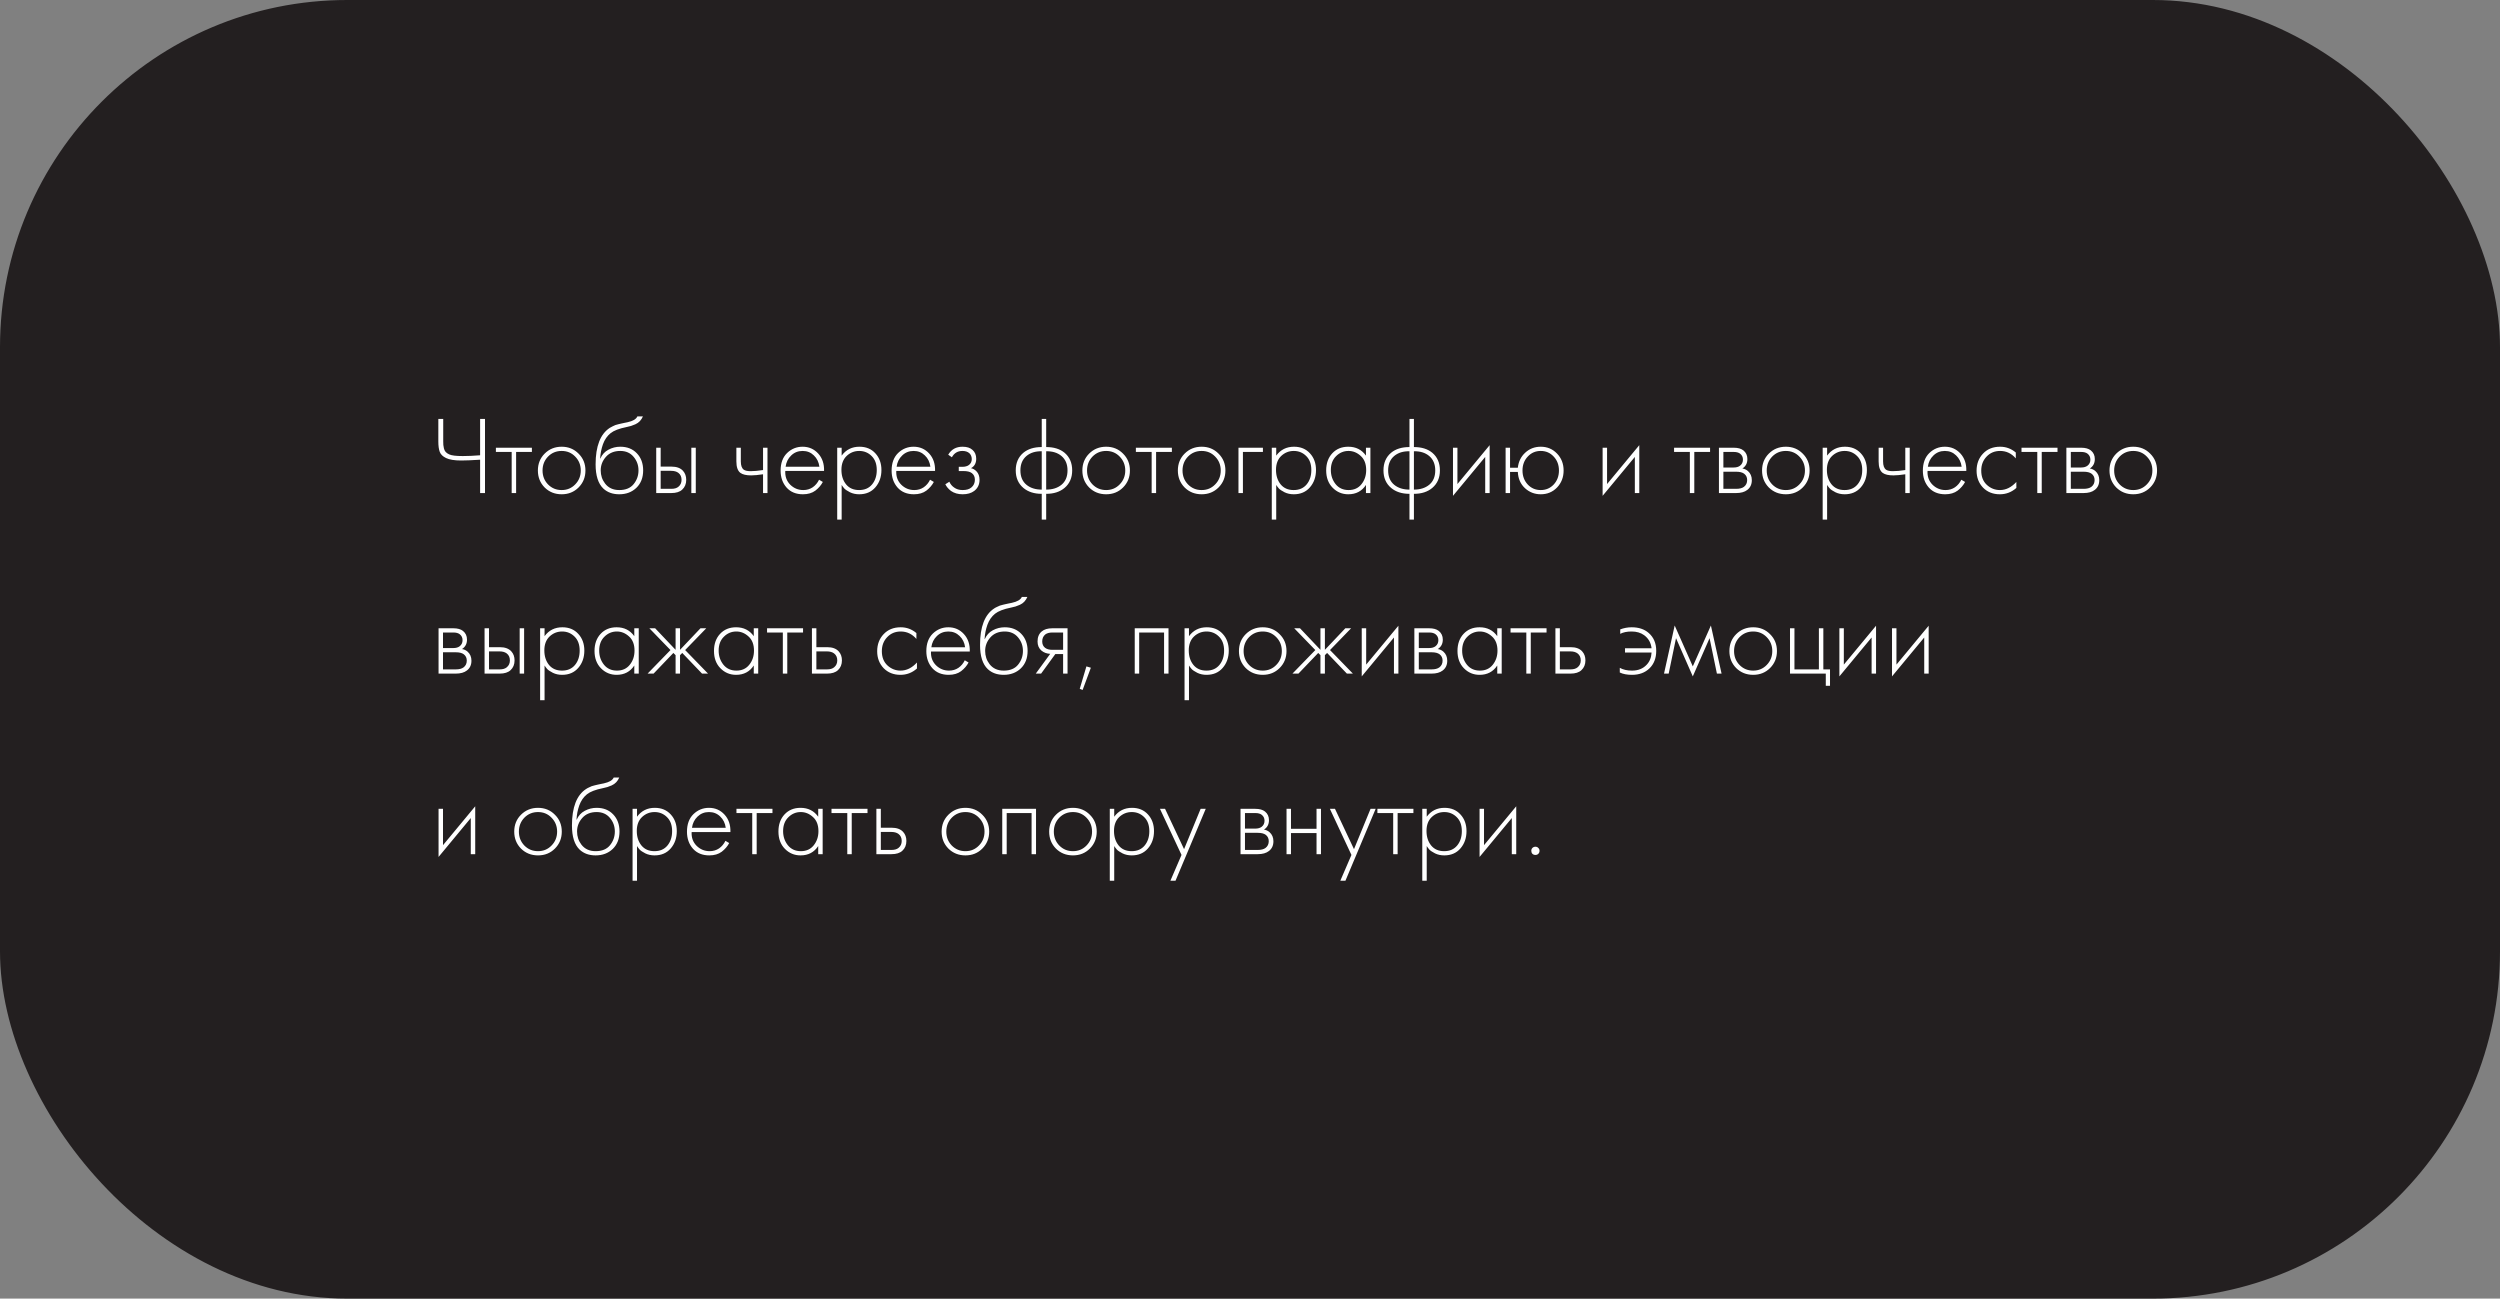 <?xml version="1.0" encoding="UTF-8"?> <svg xmlns="http://www.w3.org/2000/svg" width="360" height="187" viewBox="0 0 360 187" fill="none"><rect x="0" y="0" width="360" height="187" fill="#808080" stroke="none"/> <rect x="0.5" y="0.5" width="359" height="186" rx="49.5" fill="#231F20" stroke="#231F20"></rect> <path d="M69.136 71V66.2C67.941 66.275 67.035 66.312 66.416 66.312C65.445 66.312 64.72 66.195 64.24 65.96C63.771 65.736 63.467 65.443 63.328 65.08C63.189 64.707 63.12 64.205 63.12 63.576V60.328H63.824V63.576C63.824 63.8 63.829 63.965 63.84 64.072C63.851 64.179 63.877 64.339 63.92 64.552C63.963 64.755 64.048 64.931 64.176 65.08C64.304 65.219 64.475 65.336 64.688 65.432C65.019 65.592 65.669 65.672 66.64 65.672C67.376 65.672 68.208 65.635 69.136 65.56V60.328H69.84V71H69.136ZM73.681 71V65.08H71.409V64.472H76.593V65.08H74.321V71H73.681ZM78.431 65.32C79.092 64.659 79.908 64.328 80.879 64.328C81.849 64.328 82.66 64.659 83.311 65.32C83.972 65.971 84.303 66.781 84.303 67.752C84.303 68.723 83.972 69.539 83.311 70.2C82.66 70.851 81.849 71.176 80.879 71.176C79.908 71.176 79.092 70.851 78.431 70.2C77.78 69.539 77.455 68.723 77.455 67.752C77.455 66.781 77.78 65.971 78.431 65.32ZM78.911 69.752C79.444 70.296 80.1 70.568 80.879 70.568C81.657 70.568 82.308 70.296 82.831 69.752C83.364 69.208 83.631 68.541 83.631 67.752C83.631 66.963 83.364 66.296 82.831 65.752C82.308 65.208 81.657 64.936 80.879 64.936C80.1 64.936 79.444 65.208 78.911 65.752C78.388 66.296 78.127 66.963 78.127 67.752C78.127 68.541 78.388 69.208 78.911 69.752ZM86.423 66.024H86.455C86.701 65.459 87.085 65.037 87.607 64.76C88.141 64.472 88.711 64.328 89.319 64.328C90.311 64.328 91.106 64.643 91.703 65.272C92.311 65.901 92.615 66.723 92.615 67.736C92.615 68.781 92.29 69.619 91.639 70.248C90.989 70.867 90.167 71.176 89.175 71.176C88.237 71.176 87.474 70.904 86.887 70.36C86.141 69.656 85.767 68.493 85.767 66.872C85.767 64.248 86.45 62.493 87.815 61.608C87.943 61.523 88.082 61.448 88.231 61.384C88.381 61.309 88.509 61.251 88.615 61.208C88.733 61.165 88.887 61.123 89.079 61.08C89.271 61.027 89.41 60.995 89.495 60.984C89.581 60.963 89.73 60.931 89.943 60.888C90.167 60.845 90.301 60.819 90.343 60.808C91.133 60.637 91.613 60.355 91.783 59.96H92.583C92.466 60.227 92.317 60.456 92.135 60.648C91.965 60.829 91.751 60.979 91.495 61.096C91.25 61.203 91.042 61.283 90.871 61.336C90.711 61.379 90.493 61.432 90.215 61.496C89.159 61.709 88.397 62.003 87.927 62.376C87.437 62.771 87.069 63.304 86.823 63.976C86.589 64.648 86.455 65.331 86.423 66.024ZM89.175 70.568C90.093 70.568 90.781 70.285 91.239 69.72C91.709 69.144 91.943 68.483 91.943 67.736C91.943 66.989 91.709 66.339 91.239 65.784C90.77 65.219 90.13 64.936 89.319 64.936C88.445 64.936 87.757 65.219 87.255 65.784C86.754 66.349 86.503 67 86.503 67.736C86.503 68.451 86.711 69.08 87.127 69.624C87.607 70.253 88.29 70.568 89.175 70.568ZM94.496 64.472H95.136V67.192H96.688C97.434 67.192 97.989 67.395 98.352 67.8C98.661 68.141 98.816 68.573 98.816 69.096C98.816 69.683 98.624 70.152 98.24 70.504C97.888 70.835 97.365 71 96.672 71H94.496V64.472ZM95.136 70.392H96.672C97.12 70.392 97.461 70.291 97.696 70.088C97.994 69.843 98.144 69.512 98.144 69.096C98.144 68.659 97.989 68.323 97.68 68.088C97.424 67.896 97.077 67.8 96.64 67.8H95.136V70.392ZM99.552 64.472H100.192V71H99.552V64.472ZM109.878 71V68.296C109.174 68.403 108.603 68.456 108.166 68.456C107.473 68.456 106.961 68.339 106.63 68.104C106.235 67.816 106.038 67.261 106.038 66.44V64.472H106.678V66.44C106.678 67.037 106.822 67.437 107.11 67.64C107.313 67.779 107.638 67.848 108.086 67.848C108.587 67.848 109.185 67.795 109.878 67.688V64.472H110.518V71H109.878ZM118.664 67.816H113.08C113.037 68.616 113.277 69.277 113.8 69.8C114.323 70.312 114.947 70.568 115.672 70.568C116.184 70.568 116.637 70.435 117.032 70.168C117.427 69.891 117.731 69.528 117.944 69.08L118.488 69.4C118.243 69.869 117.885 70.285 117.416 70.648C116.947 71 116.349 71.176 115.624 71.176C114.632 71.176 113.848 70.856 113.272 70.216C112.696 69.565 112.408 68.749 112.408 67.768C112.408 66.691 112.717 65.848 113.336 65.24C113.965 64.632 114.712 64.328 115.576 64.328C116.472 64.328 117.219 64.653 117.816 65.304C118.413 65.955 118.696 66.792 118.664 67.816ZM113.128 67.208H117.992C117.907 66.547 117.64 66.003 117.192 65.576C116.755 65.149 116.216 64.936 115.576 64.936C114.925 64.936 114.376 65.155 113.928 65.592C113.48 66.019 113.213 66.557 113.128 67.208ZM121.198 69.832V74.824H120.558V64.472H121.198V65.608C121.828 64.755 122.681 64.328 123.758 64.328C124.718 64.328 125.486 64.648 126.062 65.288C126.638 65.917 126.926 66.717 126.926 67.688C126.926 68.68 126.633 69.512 126.046 70.184C125.47 70.845 124.697 71.176 123.726 71.176C123.236 71.176 122.793 71.08 122.398 70.888C122.004 70.685 121.732 70.504 121.582 70.344C121.433 70.173 121.305 70.003 121.198 69.832ZM121.838 69.752C122.286 70.296 122.91 70.568 123.71 70.568C124.51 70.568 125.134 70.296 125.582 69.752C126.03 69.208 126.254 68.52 126.254 67.688C126.254 66.824 126.009 66.152 125.518 65.672C125.028 65.181 124.43 64.936 123.726 64.936C123.033 64.936 122.43 65.176 121.918 65.656C121.417 66.136 121.166 66.803 121.166 67.656C121.166 68.499 121.39 69.197 121.838 69.752ZM134.648 67.816H129.064C129.022 68.616 129.262 69.277 129.784 69.8C130.307 70.312 130.931 70.568 131.656 70.568C132.168 70.568 132.622 70.435 133.016 70.168C133.411 69.891 133.715 69.528 133.928 69.08L134.472 69.4C134.227 69.869 133.87 70.285 133.4 70.648C132.931 71 132.334 71.176 131.608 71.176C130.616 71.176 129.832 70.856 129.256 70.216C128.68 69.565 128.392 68.749 128.392 67.768C128.392 66.691 128.702 65.848 129.32 65.24C129.95 64.632 130.696 64.328 131.56 64.328C132.456 64.328 133.203 64.653 133.8 65.304C134.398 65.955 134.68 66.792 134.648 67.816ZM129.112 67.208H133.976C133.891 66.547 133.624 66.003 133.176 65.576C132.739 65.149 132.2 64.936 131.56 64.936C130.91 64.936 130.36 65.155 129.912 65.592C129.464 66.019 129.198 66.557 129.112 67.208ZM137.071 65.848L136.543 65.48C136.991 64.712 137.679 64.328 138.607 64.328C139.236 64.328 139.716 64.483 140.047 64.792C140.399 65.101 140.575 65.523 140.575 66.056C140.575 66.696 140.324 67.149 139.823 67.416C140.111 67.48 140.367 67.624 140.591 67.848C140.9 68.157 141.055 68.573 141.055 69.096C141.055 69.768 140.799 70.301 140.287 70.696C139.86 71.016 139.305 71.176 138.623 71.176C137.961 71.176 137.401 71.016 136.943 70.696C136.569 70.408 136.297 70.088 136.127 69.736L136.703 69.368C136.863 69.72 137.092 69.997 137.391 70.2C137.721 70.445 138.132 70.568 138.623 70.568C139.167 70.568 139.583 70.445 139.871 70.2C140.212 69.923 140.383 69.549 140.383 69.08C140.383 68.664 140.233 68.344 139.935 68.12C139.679 67.928 139.279 67.832 138.735 67.832H138.063V67.224H138.559C138.975 67.224 139.3 67.133 139.535 66.952C139.801 66.739 139.935 66.461 139.935 66.12C139.935 65.779 139.823 65.496 139.599 65.272C139.353 65.048 139.017 64.936 138.591 64.936C137.908 64.936 137.401 65.24 137.071 65.848ZM150.011 74.824V71.112C148.923 71.112 148.043 70.829 147.371 70.264C146.635 69.645 146.267 68.803 146.267 67.736C146.267 66.659 146.635 65.811 147.371 65.192C148.033 64.648 148.913 64.376 150.011 64.376V60.328H150.651V64.376C151.75 64.376 152.63 64.648 153.291 65.192C154.027 65.811 154.395 66.659 154.395 67.736C154.395 68.803 154.027 69.645 153.291 70.264C152.619 70.829 151.739 71.112 150.651 71.112V74.824H150.011ZM150.011 70.504V64.984C149.115 64.963 148.385 65.187 147.819 65.656C147.233 66.147 146.939 66.84 146.939 67.736C146.939 68.643 147.233 69.336 147.819 69.816C148.385 70.275 149.115 70.504 150.011 70.504ZM150.651 64.984V70.504C151.547 70.504 152.278 70.275 152.843 69.816C153.43 69.336 153.723 68.643 153.723 67.736C153.723 66.84 153.43 66.147 152.843 65.656C152.278 65.187 151.547 64.963 150.651 64.984ZM156.837 65.32C157.498 64.659 158.314 64.328 159.285 64.328C160.256 64.328 161.066 64.659 161.717 65.32C162.378 65.971 162.709 66.781 162.709 67.752C162.709 68.723 162.378 69.539 161.717 70.2C161.066 70.851 160.256 71.176 159.285 71.176C158.314 71.176 157.498 70.851 156.837 70.2C156.186 69.539 155.861 68.723 155.861 67.752C155.861 66.781 156.186 65.971 156.837 65.32ZM157.317 69.752C157.85 70.296 158.506 70.568 159.285 70.568C160.064 70.568 160.714 70.296 161.237 69.752C161.77 69.208 162.037 68.541 162.037 67.752C162.037 66.963 161.77 66.296 161.237 65.752C160.714 65.208 160.064 64.936 159.285 64.936C158.506 64.936 157.85 65.208 157.317 65.752C156.794 66.296 156.533 66.963 156.533 67.752C156.533 68.541 156.794 69.208 157.317 69.752ZM165.838 71V65.08H163.566V64.472H168.75V65.08H166.478V71H165.838ZM170.587 65.32C171.248 64.659 172.064 64.328 173.035 64.328C174.006 64.328 174.816 64.659 175.467 65.32C176.128 65.971 176.459 66.781 176.459 67.752C176.459 68.723 176.128 69.539 175.467 70.2C174.816 70.851 174.006 71.176 173.035 71.176C172.064 71.176 171.248 70.851 170.587 70.2C169.936 69.539 169.611 68.723 169.611 67.752C169.611 66.781 169.936 65.971 170.587 65.32ZM171.067 69.752C171.6 70.296 172.256 70.568 173.035 70.568C173.814 70.568 174.464 70.296 174.987 69.752C175.52 69.208 175.787 68.541 175.787 67.752C175.787 66.963 175.52 66.296 174.987 65.752C174.464 65.208 173.814 64.936 173.035 64.936C172.256 64.936 171.6 65.208 171.067 65.752C170.544 66.296 170.283 66.963 170.283 67.752C170.283 68.541 170.544 69.208 171.067 69.752ZM178.34 71V64.472H181.86V65.08H178.98V71H178.34ZM183.776 69.832V74.824H183.136V64.472H183.776V65.608C184.406 64.755 185.259 64.328 186.336 64.328C187.296 64.328 188.064 64.648 188.64 65.288C189.216 65.917 189.504 66.717 189.504 67.688C189.504 68.68 189.211 69.512 188.624 70.184C188.048 70.845 187.275 71.176 186.304 71.176C185.814 71.176 185.371 71.08 184.976 70.888C184.582 70.685 184.31 70.504 184.16 70.344C184.011 70.173 183.883 70.003 183.776 69.832ZM184.416 69.752C184.864 70.296 185.488 70.568 186.288 70.568C187.088 70.568 187.712 70.296 188.16 69.752C188.608 69.208 188.832 68.52 188.832 67.688C188.832 66.824 188.587 66.152 188.096 65.672C187.606 65.181 187.008 64.936 186.304 64.936C185.611 64.936 185.008 65.176 184.496 65.656C183.995 66.136 183.744 66.803 183.744 67.656C183.744 68.499 183.968 69.197 184.416 69.752ZM196.698 65.608V64.472H197.338V71H196.698V69.832C196.112 70.728 195.264 71.176 194.154 71.176C193.269 71.176 192.517 70.861 191.898 70.232C191.28 69.603 190.97 68.771 190.97 67.736C190.97 66.723 191.264 65.901 191.85 65.272C192.437 64.643 193.205 64.328 194.154 64.328C195.242 64.328 196.09 64.755 196.698 65.608ZM194.186 64.936C193.493 64.936 192.896 65.187 192.394 65.688C191.893 66.179 191.642 66.845 191.642 67.688C191.642 68.467 191.872 69.144 192.33 69.72C192.789 70.285 193.413 70.568 194.202 70.568C194.981 70.568 195.594 70.291 196.042 69.736C196.501 69.171 196.73 68.488 196.73 67.688C196.73 66.803 196.469 66.125 195.946 65.656C195.424 65.176 194.837 64.936 194.186 64.936ZM202.964 74.824V71.112C201.876 71.112 200.996 70.829 200.324 70.264C199.588 69.645 199.22 68.803 199.22 67.736C199.22 66.659 199.588 65.811 200.324 65.192C200.986 64.648 201.866 64.376 202.964 64.376V60.328H203.604V64.376C204.703 64.376 205.583 64.648 206.244 65.192C206.98 65.811 207.348 66.659 207.348 67.736C207.348 68.803 206.98 69.645 206.244 70.264C205.572 70.829 204.692 71.112 203.604 71.112V74.824H202.964ZM202.964 70.504V64.984C202.068 64.963 201.338 65.187 200.772 65.656C200.186 66.147 199.892 66.84 199.892 67.736C199.892 68.643 200.186 69.336 200.772 69.816C201.338 70.275 202.068 70.504 202.964 70.504ZM203.604 64.984V70.504C204.5 70.504 205.231 70.275 205.796 69.816C206.383 69.336 206.676 68.643 206.676 67.736C206.676 66.84 206.383 66.147 205.796 65.656C205.231 65.187 204.5 64.963 203.604 64.984ZM209.23 64.472H209.87V69.704L214.51 64.104V71H213.87V65.8L209.23 71.4V64.472ZM217.448 67.352H218.568C218.664 66.477 219.016 65.757 219.624 65.192C220.243 64.616 220.99 64.328 221.864 64.328C222.803 64.328 223.587 64.659 224.216 65.32C224.846 65.971 225.16 66.781 225.16 67.752C225.16 68.723 224.846 69.539 224.216 70.2C223.587 70.851 222.803 71.176 221.864 71.176C220.99 71.176 220.232 70.883 219.592 70.296C218.952 69.699 218.611 68.92 218.568 67.96H217.448V71H216.808V64.472H217.448V67.352ZM219.992 69.768C220.494 70.301 221.118 70.568 221.864 70.568C222.611 70.568 223.235 70.301 223.736 69.768C224.238 69.224 224.488 68.552 224.488 67.752C224.488 66.952 224.238 66.285 223.736 65.752C223.235 65.208 222.611 64.936 221.864 64.936C221.118 64.936 220.494 65.208 219.992 65.752C219.491 66.285 219.24 66.952 219.24 67.752C219.24 68.552 219.491 69.224 219.992 69.768ZM230.777 64.472H231.417V69.704L236.057 64.104V71H235.417V65.8L230.777 71.4V64.472ZM243.338 71V65.08H241.066V64.472H246.25V65.08H243.978V71H243.338ZM247.527 64.472H249.655C250.263 64.472 250.727 64.6 251.047 64.856C251.431 65.165 251.623 65.581 251.623 66.104C251.623 66.701 251.383 67.155 250.903 67.464C251.202 67.507 251.468 67.629 251.703 67.832C252.076 68.163 252.263 68.6 252.263 69.144C252.263 69.752 252.044 70.221 251.607 70.552C251.223 70.851 250.69 71 250.007 71H247.527V64.472ZM248.167 67.32H249.655C250.05 67.32 250.359 67.229 250.583 67.048C250.85 66.835 250.983 66.547 250.983 66.184C250.983 65.832 250.85 65.549 250.583 65.336C250.37 65.165 250.06 65.08 249.655 65.08H248.167V67.32ZM248.167 70.392H250.007C250.498 70.392 250.871 70.296 251.127 70.104C251.436 69.869 251.591 69.544 251.591 69.128C251.591 68.744 251.447 68.44 251.159 68.216C250.903 68.024 250.519 67.928 250.007 67.928H248.167V70.392ZM254.712 65.32C255.373 64.659 256.189 64.328 257.16 64.328C258.131 64.328 258.941 64.659 259.592 65.32C260.253 65.971 260.584 66.781 260.584 67.752C260.584 68.723 260.253 69.539 259.592 70.2C258.941 70.851 258.131 71.176 257.16 71.176C256.189 71.176 255.373 70.851 254.712 70.2C254.061 69.539 253.736 68.723 253.736 67.752C253.736 66.781 254.061 65.971 254.712 65.32ZM255.192 69.752C255.725 70.296 256.381 70.568 257.16 70.568C257.939 70.568 258.589 70.296 259.112 69.752C259.645 69.208 259.912 68.541 259.912 67.752C259.912 66.963 259.645 66.296 259.112 65.752C258.589 65.208 257.939 64.936 257.16 64.936C256.381 64.936 255.725 65.208 255.192 65.752C254.669 66.296 254.408 66.963 254.408 67.752C254.408 68.541 254.669 69.208 255.192 69.752ZM263.105 69.832V74.824H262.465V64.472H263.105V65.608C263.734 64.755 264.587 64.328 265.665 64.328C266.625 64.328 267.393 64.648 267.969 65.288C268.545 65.917 268.833 66.717 268.833 67.688C268.833 68.68 268.539 69.512 267.953 70.184C267.377 70.845 266.603 71.176 265.633 71.176C265.142 71.176 264.699 71.08 264.305 70.888C263.91 70.685 263.638 70.504 263.489 70.344C263.339 70.173 263.211 70.003 263.105 69.832ZM263.745 69.752C264.193 70.296 264.817 70.568 265.617 70.568C266.417 70.568 267.041 70.296 267.489 69.752C267.937 69.208 268.161 68.52 268.161 67.688C268.161 66.824 267.915 66.152 267.425 65.672C266.934 65.181 266.337 64.936 265.633 64.936C264.939 64.936 264.337 65.176 263.825 65.656C263.323 66.136 263.073 66.803 263.073 67.656C263.073 68.499 263.297 69.197 263.745 69.752ZM274.363 71V68.296C273.659 68.403 273.088 68.456 272.651 68.456C271.957 68.456 271.445 68.339 271.115 68.104C270.72 67.816 270.523 67.261 270.523 66.44V64.472H271.163V66.44C271.163 67.037 271.307 67.437 271.595 67.64C271.797 67.779 272.123 67.848 272.571 67.848C273.072 67.848 273.669 67.795 274.363 67.688V64.472H275.003V71H274.363ZM283.148 67.816H277.564C277.522 68.616 277.762 69.277 278.284 69.8C278.807 70.312 279.431 70.568 280.156 70.568C280.668 70.568 281.122 70.435 281.516 70.168C281.911 69.891 282.215 69.528 282.428 69.08L282.972 69.4C282.727 69.869 282.37 70.285 281.9 70.648C281.431 71 280.834 71.176 280.108 71.176C279.116 71.176 278.332 70.856 277.756 70.216C277.18 69.565 276.892 68.749 276.892 67.768C276.892 66.691 277.202 65.848 277.82 65.24C278.45 64.632 279.196 64.328 280.06 64.328C280.956 64.328 281.703 64.653 282.3 65.304C282.898 65.955 283.18 66.792 283.148 67.816ZM277.612 67.208H282.476C282.391 66.547 282.124 66.003 281.676 65.576C281.239 65.149 280.7 64.936 280.06 64.936C279.41 64.936 278.86 65.155 278.412 65.592C277.964 66.019 277.698 66.557 277.612 67.208ZM290.275 65.16V66.008C289.656 65.293 288.904 64.936 288.019 64.936C287.229 64.936 286.579 65.208 286.067 65.752C285.555 66.285 285.299 66.957 285.299 67.768C285.299 68.643 285.571 69.331 286.115 69.832C286.659 70.323 287.283 70.568 287.987 70.568C288.851 70.568 289.64 70.179 290.355 69.4V70.264C289.672 70.872 288.877 71.176 287.971 71.176C286.989 71.176 286.184 70.856 285.555 70.216C284.936 69.565 284.627 68.755 284.627 67.784C284.627 66.792 284.936 65.971 285.555 65.32C286.173 64.659 286.995 64.328 288.019 64.328C288.861 64.328 289.613 64.605 290.275 65.16ZM293.369 71V65.08H291.097V64.472H296.281V65.08H294.009V71H293.369ZM297.558 64.472H299.686C300.294 64.472 300.758 64.6 301.078 64.856C301.462 65.165 301.654 65.581 301.654 66.104C301.654 66.701 301.414 67.155 300.934 67.464C301.233 67.507 301.5 67.629 301.734 67.832C302.108 68.163 302.294 68.6 302.294 69.144C302.294 69.752 302.076 70.221 301.638 70.552C301.254 70.851 300.721 71 300.038 71H297.558V64.472ZM298.198 67.32H299.686C300.081 67.32 300.39 67.229 300.614 67.048C300.881 66.835 301.014 66.547 301.014 66.184C301.014 65.832 300.881 65.549 300.614 65.336C300.401 65.165 300.092 65.08 299.686 65.08H298.198V67.32ZM298.198 70.392H300.038C300.529 70.392 300.902 70.296 301.158 70.104C301.468 69.869 301.622 69.544 301.622 69.128C301.622 68.744 301.478 68.44 301.19 68.216C300.934 68.024 300.55 67.928 300.038 67.928H298.198V70.392ZM304.743 65.32C305.405 64.659 306.221 64.328 307.191 64.328C308.162 64.328 308.973 64.659 309.623 65.32C310.285 65.971 310.615 66.781 310.615 67.752C310.615 68.723 310.285 69.539 309.623 70.2C308.973 70.851 308.162 71.176 307.191 71.176C306.221 71.176 305.405 70.851 304.743 70.2C304.093 69.539 303.767 68.723 303.767 67.752C303.767 66.781 304.093 65.971 304.743 65.32ZM305.223 69.752C305.757 70.296 306.413 70.568 307.191 70.568C307.97 70.568 308.621 70.296 309.143 69.752C309.677 69.208 309.943 68.541 309.943 67.752C309.943 66.963 309.677 66.296 309.143 65.752C308.621 65.208 307.97 64.936 307.191 64.936C306.413 64.936 305.757 65.208 305.223 65.752C304.701 66.296 304.439 66.963 304.439 67.752C304.439 68.541 304.701 69.208 305.223 69.752ZM63.152 90.472H65.28C65.888 90.472 66.352 90.6 66.672 90.856C67.056 91.165 67.248 91.581 67.248 92.104C67.248 92.701 67.008 93.155 66.528 93.464C66.827 93.507 67.093 93.629 67.328 93.832C67.701 94.163 67.888 94.6 67.888 95.144C67.888 95.752 67.669 96.221 67.232 96.552C66.848 96.851 66.315 97 65.632 97H63.152V90.472ZM63.792 93.32H65.28C65.675 93.32 65.984 93.229 66.208 93.048C66.475 92.835 66.608 92.547 66.608 92.184C66.608 91.832 66.475 91.549 66.208 91.336C65.995 91.165 65.685 91.08 65.28 91.08H63.792V93.32ZM63.792 96.392H65.632C66.123 96.392 66.496 96.296 66.752 96.104C67.061 95.869 67.216 95.544 67.216 95.128C67.216 94.744 67.072 94.44 66.784 94.216C66.528 94.024 66.144 93.928 65.632 93.928H63.792V96.392ZM69.777 90.472H70.417V93.192H71.969C72.716 93.192 73.27 93.395 73.633 93.8C73.942 94.141 74.097 94.573 74.097 95.096C74.097 95.683 73.905 96.152 73.521 96.504C73.169 96.835 72.646 97 71.953 97H69.777V90.472ZM70.417 96.392H71.953C72.401 96.392 72.742 96.291 72.977 96.088C73.276 95.843 73.425 95.512 73.425 95.096C73.425 94.659 73.27 94.323 72.961 94.088C72.705 93.896 72.358 93.8 71.921 93.8H70.417V96.392ZM74.833 90.472H75.473V97H74.833V90.472ZM78.417 95.832V100.824H77.777V90.472H78.417V91.608C79.046 90.755 79.9 90.328 80.977 90.328C81.937 90.328 82.705 90.648 83.281 91.288C83.857 91.917 84.145 92.717 84.145 93.688C84.145 94.68 83.852 95.512 83.265 96.184C82.689 96.845 81.916 97.176 80.945 97.176C80.454 97.176 80.012 97.08 79.617 96.888C79.222 96.685 78.95 96.504 78.801 96.344C78.652 96.173 78.524 96.003 78.417 95.832ZM79.057 95.752C79.505 96.296 80.129 96.568 80.929 96.568C81.729 96.568 82.353 96.296 82.801 95.752C83.249 95.208 83.473 94.52 83.473 93.688C83.473 92.824 83.228 92.152 82.737 91.672C82.246 91.181 81.649 90.936 80.945 90.936C80.252 90.936 79.649 91.176 79.137 91.656C78.636 92.136 78.385 92.803 78.385 93.656C78.385 94.499 78.609 95.197 79.057 95.752ZM91.339 91.608V90.472H91.979V97H91.339V95.832C90.752 96.728 89.904 97.176 88.795 97.176C87.91 97.176 87.158 96.861 86.539 96.232C85.92 95.603 85.611 94.771 85.611 93.736C85.611 92.723 85.904 91.901 86.491 91.272C87.078 90.643 87.846 90.328 88.795 90.328C89.883 90.328 90.731 90.755 91.339 91.608ZM88.827 90.936C88.134 90.936 87.536 91.187 87.035 91.688C86.534 92.179 86.283 92.845 86.283 93.688C86.283 94.467 86.512 95.144 86.971 95.72C87.43 96.285 88.054 96.568 88.843 96.568C89.622 96.568 90.235 96.291 90.683 95.736C91.142 95.171 91.371 94.488 91.371 93.688C91.371 92.803 91.11 92.125 90.587 91.656C90.064 91.176 89.478 90.936 88.827 90.936ZM97.285 90.472H97.925V93.576L100.869 90.472H101.701L98.661 93.608L101.957 97H101.093L98.245 94.024L97.925 94.344V97H97.285V94.344L96.965 94.024L94.117 97H93.253L96.549 93.608L93.509 90.472H94.341L97.285 93.576V90.472ZM108.542 91.608V90.472H109.182V97H108.542V95.832C107.955 96.728 107.107 97.176 105.998 97.176C105.113 97.176 104.361 96.861 103.742 96.232C103.123 95.603 102.814 94.771 102.814 93.736C102.814 92.723 103.107 91.901 103.694 91.272C104.281 90.643 105.049 90.328 105.998 90.328C107.086 90.328 107.934 90.755 108.542 91.608ZM106.03 90.936C105.337 90.936 104.739 91.187 104.238 91.688C103.737 92.179 103.486 92.845 103.486 93.688C103.486 94.467 103.715 95.144 104.174 95.72C104.633 96.285 105.257 96.568 106.046 96.568C106.825 96.568 107.438 96.291 107.886 95.736C108.345 95.171 108.574 94.488 108.574 93.688C108.574 92.803 108.313 92.125 107.79 91.656C107.267 91.176 106.681 90.936 106.03 90.936ZM112.728 97V91.08H110.456V90.472H115.64V91.08H113.368V97H112.728ZM116.918 90.472H117.558V93.192H119.11C119.856 93.192 120.411 93.395 120.774 93.8C121.083 94.141 121.238 94.573 121.238 95.096C121.238 95.683 121.046 96.152 120.662 96.504C120.31 96.835 119.787 97 119.094 97H116.918V90.472ZM117.558 96.392H119.094C119.542 96.392 119.883 96.291 120.118 96.088C120.416 95.843 120.566 95.512 120.566 95.096C120.566 94.659 120.411 94.323 120.102 94.088C119.846 93.896 119.499 93.8 119.062 93.8H117.558V96.392ZM131.962 91.16V92.008C131.343 91.293 130.591 90.936 129.706 90.936C128.917 90.936 128.266 91.208 127.754 91.752C127.242 92.285 126.986 92.957 126.986 93.768C126.986 94.643 127.258 95.331 127.802 95.832C128.346 96.323 128.97 96.568 129.674 96.568C130.538 96.568 131.327 96.179 132.042 95.4V96.264C131.359 96.872 130.565 97.176 129.658 97.176C128.677 97.176 127.871 96.856 127.242 96.216C126.623 95.565 126.314 94.755 126.314 93.784C126.314 92.792 126.623 91.971 127.242 91.32C127.861 90.659 128.682 90.328 129.706 90.328C130.549 90.328 131.301 90.605 131.962 91.16ZM139.648 93.816H134.064C134.022 94.616 134.262 95.277 134.784 95.8C135.307 96.312 135.931 96.568 136.656 96.568C137.168 96.568 137.622 96.435 138.016 96.168C138.411 95.891 138.715 95.528 138.928 95.08L139.472 95.4C139.227 95.869 138.87 96.285 138.4 96.648C137.931 97 137.334 97.176 136.608 97.176C135.616 97.176 134.832 96.856 134.256 96.216C133.68 95.565 133.392 94.749 133.392 93.768C133.392 92.691 133.702 91.848 134.32 91.24C134.95 90.632 135.696 90.328 136.56 90.328C137.456 90.328 138.203 90.653 138.8 91.304C139.398 91.955 139.68 92.792 139.648 93.816ZM134.112 93.208H138.976C138.891 92.547 138.624 92.003 138.176 91.576C137.739 91.149 137.2 90.936 136.56 90.936C135.91 90.936 135.36 91.155 134.912 91.592C134.464 92.019 134.198 92.557 134.112 93.208ZM141.783 92.024H141.815C142.06 91.459 142.444 91.037 142.967 90.76C143.5 90.472 144.071 90.328 144.679 90.328C145.671 90.328 146.465 90.643 147.063 91.272C147.671 91.901 147.975 92.723 147.975 93.736C147.975 94.781 147.649 95.619 146.999 96.248C146.348 96.867 145.527 97.176 144.535 97.176C143.596 97.176 142.833 96.904 142.247 96.36C141.5 95.656 141.127 94.493 141.127 92.872C141.127 90.248 141.809 88.493 143.175 87.608C143.303 87.523 143.441 87.448 143.591 87.384C143.74 87.309 143.868 87.251 143.975 87.208C144.092 87.165 144.247 87.123 144.439 87.08C144.631 87.027 144.769 86.995 144.855 86.984C144.94 86.963 145.089 86.931 145.303 86.888C145.527 86.845 145.66 86.819 145.703 86.808C146.492 86.637 146.972 86.355 147.143 85.96H147.943C147.825 86.227 147.676 86.456 147.495 86.648C147.324 86.829 147.111 86.979 146.855 87.096C146.609 87.203 146.401 87.283 146.231 87.336C146.071 87.379 145.852 87.432 145.575 87.496C144.519 87.709 143.756 88.003 143.287 88.376C142.796 88.771 142.428 89.304 142.183 89.976C141.948 90.648 141.815 91.331 141.783 92.024ZM144.535 96.568C145.452 96.568 146.14 96.285 146.599 95.72C147.068 95.144 147.303 94.483 147.303 93.736C147.303 92.989 147.068 92.339 146.599 91.784C146.129 91.219 145.489 90.936 144.679 90.936C143.804 90.936 143.116 91.219 142.615 91.784C142.113 92.349 141.863 93 141.863 93.736C141.863 94.451 142.071 95.08 142.487 95.624C142.967 96.253 143.649 96.568 144.535 96.568ZM149.151 97L151.231 94.152C150.73 94.131 150.303 93.971 149.951 93.672C149.588 93.352 149.407 92.92 149.407 92.376C149.407 91.747 149.604 91.267 149.999 90.936C150.351 90.627 150.868 90.472 151.551 90.472H153.727V97H153.087V94.184H151.967L149.919 97H149.151ZM153.087 93.576V91.08H151.551C151.103 91.08 150.756 91.176 150.511 91.368C150.223 91.613 150.079 91.944 150.079 92.36C150.079 92.765 150.218 93.075 150.495 93.288C150.751 93.48 151.103 93.576 151.551 93.576H153.087ZM155.483 99.192L156.443 95.96L157.083 96.152L155.899 99.352L155.483 99.192ZM163.402 97V90.472H168.266V97H167.626V91.08H164.042V97H163.402ZM171.214 95.832V100.824H170.574V90.472H171.214V91.608C171.843 90.755 172.697 90.328 173.774 90.328C174.734 90.328 175.502 90.648 176.078 91.288C176.654 91.917 176.942 92.717 176.942 93.688C176.942 94.68 176.649 95.512 176.062 96.184C175.486 96.845 174.713 97.176 173.742 97.176C173.251 97.176 172.809 97.08 172.414 96.888C172.019 96.685 171.747 96.504 171.598 96.344C171.449 96.173 171.321 96.003 171.214 95.832ZM171.854 95.752C172.302 96.296 172.926 96.568 173.726 96.568C174.526 96.568 175.15 96.296 175.598 95.752C176.046 95.208 176.27 94.52 176.27 93.688C176.27 92.824 176.025 92.152 175.534 91.672C175.043 91.181 174.446 90.936 173.742 90.936C173.049 90.936 172.446 91.176 171.934 91.656C171.433 92.136 171.182 92.803 171.182 93.656C171.182 94.499 171.406 95.197 171.854 95.752ZM179.384 91.32C180.045 90.659 180.861 90.328 181.832 90.328C182.803 90.328 183.613 90.659 184.264 91.32C184.925 91.971 185.256 92.781 185.256 93.752C185.256 94.723 184.925 95.539 184.264 96.2C183.613 96.851 182.803 97.176 181.832 97.176C180.861 97.176 180.045 96.851 179.384 96.2C178.733 95.539 178.408 94.723 178.408 93.752C178.408 92.781 178.733 91.971 179.384 91.32ZM179.864 95.752C180.397 96.296 181.053 96.568 181.832 96.568C182.611 96.568 183.261 96.296 183.784 95.752C184.317 95.208 184.584 94.541 184.584 93.752C184.584 92.963 184.317 92.296 183.784 91.752C183.261 91.208 182.611 90.936 181.832 90.936C181.053 90.936 180.397 91.208 179.864 91.752C179.341 92.296 179.08 92.963 179.08 93.752C179.08 94.541 179.341 95.208 179.864 95.752ZM190.144 90.472H190.784V93.576L193.728 90.472H194.56L191.52 93.608L194.816 97H193.952L191.104 94.024L190.784 94.344V97H190.144V94.344L189.824 94.024L186.976 97H186.112L189.408 93.608L186.368 90.472H187.2L190.144 93.576V90.472ZM196.09 90.472H196.73V95.704L201.37 90.104V97H200.73V91.8L196.09 97.4V90.472ZM203.668 90.472H205.796C206.404 90.472 206.868 90.6 207.188 90.856C207.572 91.165 207.764 91.581 207.764 92.104C207.764 92.701 207.524 93.155 207.044 93.464C207.342 93.507 207.609 93.629 207.844 93.832C208.217 94.163 208.404 94.6 208.404 95.144C208.404 95.752 208.185 96.221 207.748 96.552C207.364 96.851 206.83 97 206.148 97H203.668V90.472ZM204.308 93.32H205.796C206.19 93.32 206.5 93.229 206.724 93.048C206.99 92.835 207.124 92.547 207.124 92.184C207.124 91.832 206.99 91.549 206.724 91.336C206.51 91.165 206.201 91.08 205.796 91.08H204.308V93.32ZM204.308 96.392H206.148C206.638 96.392 207.012 96.296 207.268 96.104C207.577 95.869 207.732 95.544 207.732 95.128C207.732 94.744 207.588 94.44 207.3 94.216C207.044 94.024 206.66 93.928 206.148 93.928H204.308V96.392ZM215.605 91.608V90.472H216.245V97H215.605V95.832C215.018 96.728 214.17 97.176 213.061 97.176C212.175 97.176 211.423 96.861 210.805 96.232C210.186 95.603 209.877 94.771 209.877 93.736C209.877 92.723 210.17 91.901 210.757 91.272C211.343 90.643 212.111 90.328 213.061 90.328C214.149 90.328 214.997 90.755 215.605 91.608ZM213.093 90.936C212.399 90.936 211.802 91.187 211.301 91.688C210.799 92.179 210.549 92.845 210.549 93.688C210.549 94.467 210.778 95.144 211.237 95.72C211.695 96.285 212.319 96.568 213.109 96.568C213.887 96.568 214.501 96.291 214.949 95.736C215.407 95.171 215.637 94.488 215.637 93.688C215.637 92.803 215.375 92.125 214.853 91.656C214.33 91.176 213.743 90.936 213.093 90.936ZM219.791 97V91.08H217.519V90.472H222.703V91.08H220.431V97H219.791ZM223.98 90.472H224.62V93.192H226.172C226.919 93.192 227.473 93.395 227.836 93.8C228.145 94.141 228.3 94.573 228.3 95.096C228.3 95.683 228.108 96.152 227.724 96.504C227.372 96.835 226.849 97 226.156 97H223.98V90.472ZM224.62 96.392H226.156C226.604 96.392 226.945 96.291 227.18 96.088C227.479 95.843 227.628 95.512 227.628 95.096C227.628 94.659 227.473 94.323 227.164 94.088C226.908 93.896 226.561 93.8 226.124 93.8H224.62V96.392ZM233.249 96.84V96.168C233.729 96.435 234.315 96.568 235.009 96.568C235.894 96.568 236.598 96.285 237.121 95.72C237.558 95.261 237.793 94.675 237.825 93.96H234.001V93.352H237.825C237.739 92.563 237.382 91.933 236.753 91.464C236.262 91.112 235.665 90.936 234.961 90.936C234.289 90.936 233.739 91.048 233.313 91.272V90.632C233.846 90.429 234.395 90.328 234.961 90.328C235.974 90.328 236.79 90.6 237.409 91.144C238.134 91.773 238.497 92.632 238.497 93.72C238.497 94.776 238.171 95.619 237.521 96.248C236.881 96.867 236.043 97.176 235.009 97.176C234.294 97.176 233.707 97.064 233.249 96.84ZM239.618 97L241.154 90.072L243.762 95.96L246.37 90.072L247.906 97H247.234L246.178 91.896L243.762 97.4L241.346 91.896L240.29 97H239.618ZM250.009 91.32C250.67 90.659 251.486 90.328 252.457 90.328C253.428 90.328 254.238 90.659 254.889 91.32C255.55 91.971 255.881 92.781 255.881 93.752C255.881 94.723 255.55 95.539 254.889 96.2C254.238 96.851 253.428 97.176 252.457 97.176C251.486 97.176 250.67 96.851 250.009 96.2C249.358 95.539 249.033 94.723 249.033 93.752C249.033 92.781 249.358 91.971 250.009 91.32ZM250.489 95.752C251.022 96.296 251.678 96.568 252.457 96.568C253.236 96.568 253.886 96.296 254.409 95.752C254.942 95.208 255.209 94.541 255.209 93.752C255.209 92.963 254.942 92.296 254.409 91.752C253.886 91.208 253.236 90.936 252.457 90.936C251.678 90.936 251.022 91.208 250.489 91.752C249.966 92.296 249.705 92.963 249.705 93.752C249.705 94.541 249.966 95.208 250.489 95.752ZM257.761 97V90.472H258.401V96.392H261.921V90.472H262.561V96.392H263.521V98.76H262.913V97H257.761ZM264.871 90.472H265.511V95.704L270.151 90.104V97H269.511V91.8L264.871 97.4V90.472ZM272.449 90.472H273.089V95.704L277.729 90.104V97H277.089V91.8L272.449 97.4V90.472ZM63.152 116.472H63.792V121.704L68.432 116.104V123H67.792V117.8L63.152 123.4V116.472ZM75.025 117.32C75.686 116.659 76.502 116.328 77.472 116.328C78.443 116.328 79.254 116.659 79.904 117.32C80.566 117.971 80.897 118.781 80.897 119.752C80.897 120.723 80.566 121.539 79.904 122.2C79.254 122.851 78.443 123.176 77.472 123.176C76.502 123.176 75.686 122.851 75.025 122.2C74.374 121.539 74.049 120.723 74.049 119.752C74.049 118.781 74.374 117.971 75.025 117.32ZM75.504 121.752C76.038 122.296 76.694 122.568 77.472 122.568C78.251 122.568 78.902 122.296 79.424 121.752C79.958 121.208 80.225 120.541 80.225 119.752C80.225 118.963 79.958 118.296 79.424 117.752C78.902 117.208 78.251 116.936 77.472 116.936C76.694 116.936 76.038 117.208 75.504 117.752C74.982 118.296 74.721 118.963 74.721 119.752C74.721 120.541 74.982 121.208 75.504 121.752ZM83.017 118.024H83.049C83.294 117.459 83.678 117.037 84.201 116.76C84.734 116.472 85.305 116.328 85.913 116.328C86.905 116.328 87.7 116.643 88.297 117.272C88.905 117.901 89.209 118.723 89.209 119.736C89.209 120.781 88.884 121.619 88.233 122.248C87.582 122.867 86.761 123.176 85.769 123.176C84.83 123.176 84.068 122.904 83.481 122.36C82.734 121.656 82.361 120.493 82.361 118.872C82.361 116.248 83.044 114.493 84.409 113.608C84.537 113.523 84.676 113.448 84.825 113.384C84.974 113.309 85.102 113.251 85.209 113.208C85.326 113.165 85.481 113.123 85.673 113.08C85.865 113.027 86.004 112.995 86.089 112.984C86.174 112.963 86.324 112.931 86.537 112.888C86.761 112.845 86.894 112.819 86.937 112.808C87.726 112.637 88.206 112.355 88.377 111.96H89.177C89.06 112.227 88.91 112.456 88.729 112.648C88.558 112.829 88.345 112.979 88.089 113.096C87.844 113.203 87.636 113.283 87.465 113.336C87.305 113.379 87.086 113.432 86.809 113.496C85.753 113.709 84.99 114.003 84.521 114.376C84.03 114.771 83.662 115.304 83.417 115.976C83.182 116.648 83.049 117.331 83.017 118.024ZM85.769 122.568C86.686 122.568 87.374 122.285 87.833 121.72C88.302 121.144 88.537 120.483 88.537 119.736C88.537 118.989 88.302 118.339 87.833 117.784C87.364 117.219 86.724 116.936 85.913 116.936C85.038 116.936 84.35 117.219 83.849 117.784C83.348 118.349 83.097 119 83.097 119.736C83.097 120.451 83.305 121.08 83.721 121.624C84.201 122.253 84.884 122.568 85.769 122.568ZM91.73 121.832V126.824H91.09V116.472H91.73V117.608C92.359 116.755 93.212 116.328 94.29 116.328C95.249 116.328 96.017 116.648 96.594 117.288C97.169 117.917 97.457 118.717 97.457 119.688C97.457 120.68 97.164 121.512 96.578 122.184C96.001 122.845 95.228 123.176 94.257 123.176C93.767 123.176 93.324 123.08 92.93 122.888C92.535 122.685 92.263 122.504 92.114 122.344C91.964 122.173 91.836 122.003 91.73 121.832ZM92.37 121.752C92.817 122.296 93.442 122.568 94.242 122.568C95.041 122.568 95.665 122.296 96.114 121.752C96.561 121.208 96.785 120.52 96.785 119.688C96.785 118.824 96.54 118.152 96.049 117.672C95.559 117.181 94.962 116.936 94.257 116.936C93.564 116.936 92.962 117.176 92.45 117.656C91.948 118.136 91.698 118.803 91.698 119.656C91.698 120.499 91.921 121.197 92.37 121.752ZM105.18 119.816H99.596C99.553 120.616 99.793 121.277 100.316 121.8C100.838 122.312 101.462 122.568 102.188 122.568C102.7 122.568 103.153 122.435 103.548 122.168C103.942 121.891 104.246 121.528 104.46 121.08L105.004 121.4C104.758 121.869 104.401 122.285 103.932 122.648C103.462 123 102.865 123.176 102.14 123.176C101.148 123.176 100.364 122.856 99.787 122.216C99.212 121.565 98.924 120.749 98.924 119.768C98.924 118.691 99.233 117.848 99.852 117.24C100.481 116.632 101.228 116.328 102.092 116.328C102.988 116.328 103.734 116.653 104.332 117.304C104.929 117.955 105.212 118.792 105.18 119.816ZM99.644 119.208H104.508C104.422 118.547 104.156 118.003 103.708 117.576C103.27 117.149 102.732 116.936 102.092 116.936C101.441 116.936 100.892 117.155 100.444 117.592C99.996 118.019 99.729 118.557 99.644 119.208ZM108.322 123V117.08H106.05V116.472H111.234V117.08H108.962V123H108.322ZM117.823 117.608V116.472H118.463V123H117.823V121.832C117.237 122.728 116.389 123.176 115.279 123.176C114.394 123.176 113.642 122.861 113.023 122.232C112.405 121.603 112.095 120.771 112.095 119.736C112.095 118.723 112.389 117.901 112.975 117.272C113.562 116.643 114.33 116.328 115.279 116.328C116.367 116.328 117.215 116.755 117.823 117.608ZM115.311 116.936C114.618 116.936 114.021 117.187 113.519 117.688C113.018 118.179 112.767 118.845 112.767 119.688C112.767 120.467 112.997 121.144 113.455 121.72C113.914 122.285 114.538 122.568 115.327 122.568C116.106 122.568 116.719 122.291 117.167 121.736C117.626 121.171 117.855 120.488 117.855 119.688C117.855 118.803 117.594 118.125 117.071 117.656C116.549 117.176 115.962 116.936 115.311 116.936ZM122.009 123V117.08H119.737V116.472H124.921V117.08H122.649V123H122.009ZM126.199 116.472H126.839V119.192H128.391C129.138 119.192 129.692 119.395 130.055 119.8C130.364 120.141 130.519 120.573 130.519 121.096C130.519 121.683 130.327 122.152 129.943 122.504C129.591 122.835 129.068 123 128.375 123H126.199V116.472ZM126.839 122.392H128.375C128.823 122.392 129.164 122.291 129.399 122.088C129.698 121.843 129.847 121.512 129.847 121.096C129.847 120.659 129.692 120.323 129.383 120.088C129.127 119.896 128.78 119.8 128.343 119.8H126.839V122.392ZM136.571 117.32C137.233 116.659 138.049 116.328 139.019 116.328C139.99 116.328 140.801 116.659 141.451 117.32C142.113 117.971 142.443 118.781 142.443 119.752C142.443 120.723 142.113 121.539 141.451 122.2C140.801 122.851 139.99 123.176 139.019 123.176C138.049 123.176 137.233 122.851 136.571 122.2C135.921 121.539 135.595 120.723 135.595 119.752C135.595 118.781 135.921 117.971 136.571 117.32ZM137.051 121.752C137.585 122.296 138.241 122.568 139.019 122.568C139.798 122.568 140.449 122.296 140.971 121.752C141.505 121.208 141.771 120.541 141.771 119.752C141.771 118.963 141.505 118.296 140.971 117.752C140.449 117.208 139.798 116.936 139.019 116.936C138.241 116.936 137.585 117.208 137.051 117.752C136.529 118.296 136.267 118.963 136.267 119.752C136.267 120.541 136.529 121.208 137.051 121.752ZM144.324 123V116.472H149.188V123H148.548V117.08H144.964V123H144.324ZM152.056 117.32C152.717 116.659 153.533 116.328 154.504 116.328C155.474 116.328 156.285 116.659 156.936 117.32C157.597 117.971 157.928 118.781 157.928 119.752C157.928 120.723 157.597 121.539 156.936 122.2C156.285 122.851 155.474 123.176 154.504 123.176C153.533 123.176 152.717 122.851 152.056 122.2C151.405 121.539 151.08 120.723 151.08 119.752C151.08 118.781 151.405 117.971 152.056 117.32ZM152.536 121.752C153.069 122.296 153.725 122.568 154.504 122.568C155.282 122.568 155.933 122.296 156.456 121.752C156.989 121.208 157.256 120.541 157.256 119.752C157.256 118.963 156.989 118.296 156.456 117.752C155.933 117.208 155.282 116.936 154.504 116.936C153.725 116.936 153.069 117.208 152.536 117.752C152.013 118.296 151.752 118.963 151.752 119.752C151.752 120.541 152.013 121.208 152.536 121.752ZM160.448 121.832V126.824H159.808V116.472H160.448V117.608C161.078 116.755 161.931 116.328 163.008 116.328C163.968 116.328 164.736 116.648 165.312 117.288C165.888 117.917 166.176 118.717 166.176 119.688C166.176 120.68 165.883 121.512 165.296 122.184C164.72 122.845 163.947 123.176 162.976 123.176C162.486 123.176 162.043 123.08 161.648 122.888C161.254 122.685 160.982 122.504 160.832 122.344C160.683 122.173 160.555 122.003 160.448 121.832ZM161.088 121.752C161.536 122.296 162.16 122.568 162.96 122.568C163.76 122.568 164.384 122.296 164.832 121.752C165.28 121.208 165.504 120.52 165.504 119.688C165.504 118.824 165.259 118.152 164.768 117.672C164.278 117.181 163.68 116.936 162.976 116.936C162.283 116.936 161.68 117.176 161.168 117.656C160.667 118.136 160.416 118.803 160.416 119.656C160.416 120.499 160.64 121.197 161.088 121.752ZM168.538 126.824L170.138 123.112L167.034 116.472H167.77L170.506 122.28L172.89 116.472H173.626L169.274 126.824H168.538ZM178.636 116.472H180.764C181.372 116.472 181.836 116.6 182.156 116.856C182.54 117.165 182.732 117.581 182.732 118.104C182.732 118.701 182.492 119.155 182.012 119.464C182.311 119.507 182.578 119.629 182.812 119.832C183.186 120.163 183.372 120.6 183.372 121.144C183.372 121.752 183.154 122.221 182.716 122.552C182.332 122.851 181.799 123 181.116 123H178.636V116.472ZM179.276 119.32H180.764C181.159 119.32 181.468 119.229 181.692 119.048C181.959 118.835 182.092 118.547 182.092 118.184C182.092 117.832 181.959 117.549 181.692 117.336C181.479 117.165 181.17 117.08 180.764 117.08H179.276V119.32ZM179.276 122.392H181.116C181.607 122.392 181.98 122.296 182.236 122.104C182.546 121.869 182.7 121.544 182.7 121.128C182.7 120.744 182.556 120.44 182.268 120.216C182.012 120.024 181.628 119.928 181.116 119.928H179.276V122.392ZM185.261 123V116.472H185.901V119.352H189.581V116.472H190.221V123H189.581V119.96H185.901V123H185.261ZM193.007 126.824L194.607 123.112L191.503 116.472H192.239L194.975 122.28L197.359 116.472H198.095L193.743 126.824H193.007ZM200.619 123V117.08H198.347V116.472H203.531V117.08H201.259V123H200.619ZM205.448 121.832V126.824H204.808V116.472H205.448V117.608C206.078 116.755 206.931 116.328 208.008 116.328C208.968 116.328 209.736 116.648 210.312 117.288C210.888 117.917 211.176 118.717 211.176 119.688C211.176 120.68 210.883 121.512 210.296 122.184C209.72 122.845 208.947 123.176 207.976 123.176C207.486 123.176 207.043 123.08 206.648 122.888C206.254 122.685 205.982 122.504 205.832 122.344C205.683 122.173 205.555 122.003 205.448 121.832ZM206.088 121.752C206.536 122.296 207.16 122.568 207.96 122.568C208.76 122.568 209.384 122.296 209.832 121.752C210.28 121.208 210.504 120.52 210.504 119.688C210.504 118.824 210.259 118.152 209.768 117.672C209.278 117.181 208.68 116.936 207.976 116.936C207.283 116.936 206.68 117.176 206.168 117.656C205.667 118.136 205.416 118.803 205.416 119.656C205.416 120.499 205.64 121.197 206.088 121.752ZM213.058 116.472H213.698V121.704L218.338 116.104V123H217.698V117.8L213.058 123.4V116.472ZM220.668 122.952C220.562 122.835 220.508 122.691 220.508 122.52C220.508 122.349 220.562 122.211 220.668 122.104C220.786 121.987 220.93 121.928 221.1 121.928C221.271 121.928 221.41 121.987 221.516 122.104C221.634 122.211 221.692 122.349 221.692 122.52C221.692 122.691 221.634 122.835 221.516 122.952C221.41 123.059 221.271 123.112 221.1 123.112C220.93 123.112 220.786 123.059 220.668 122.952Z" fill="white"></path> </svg> 